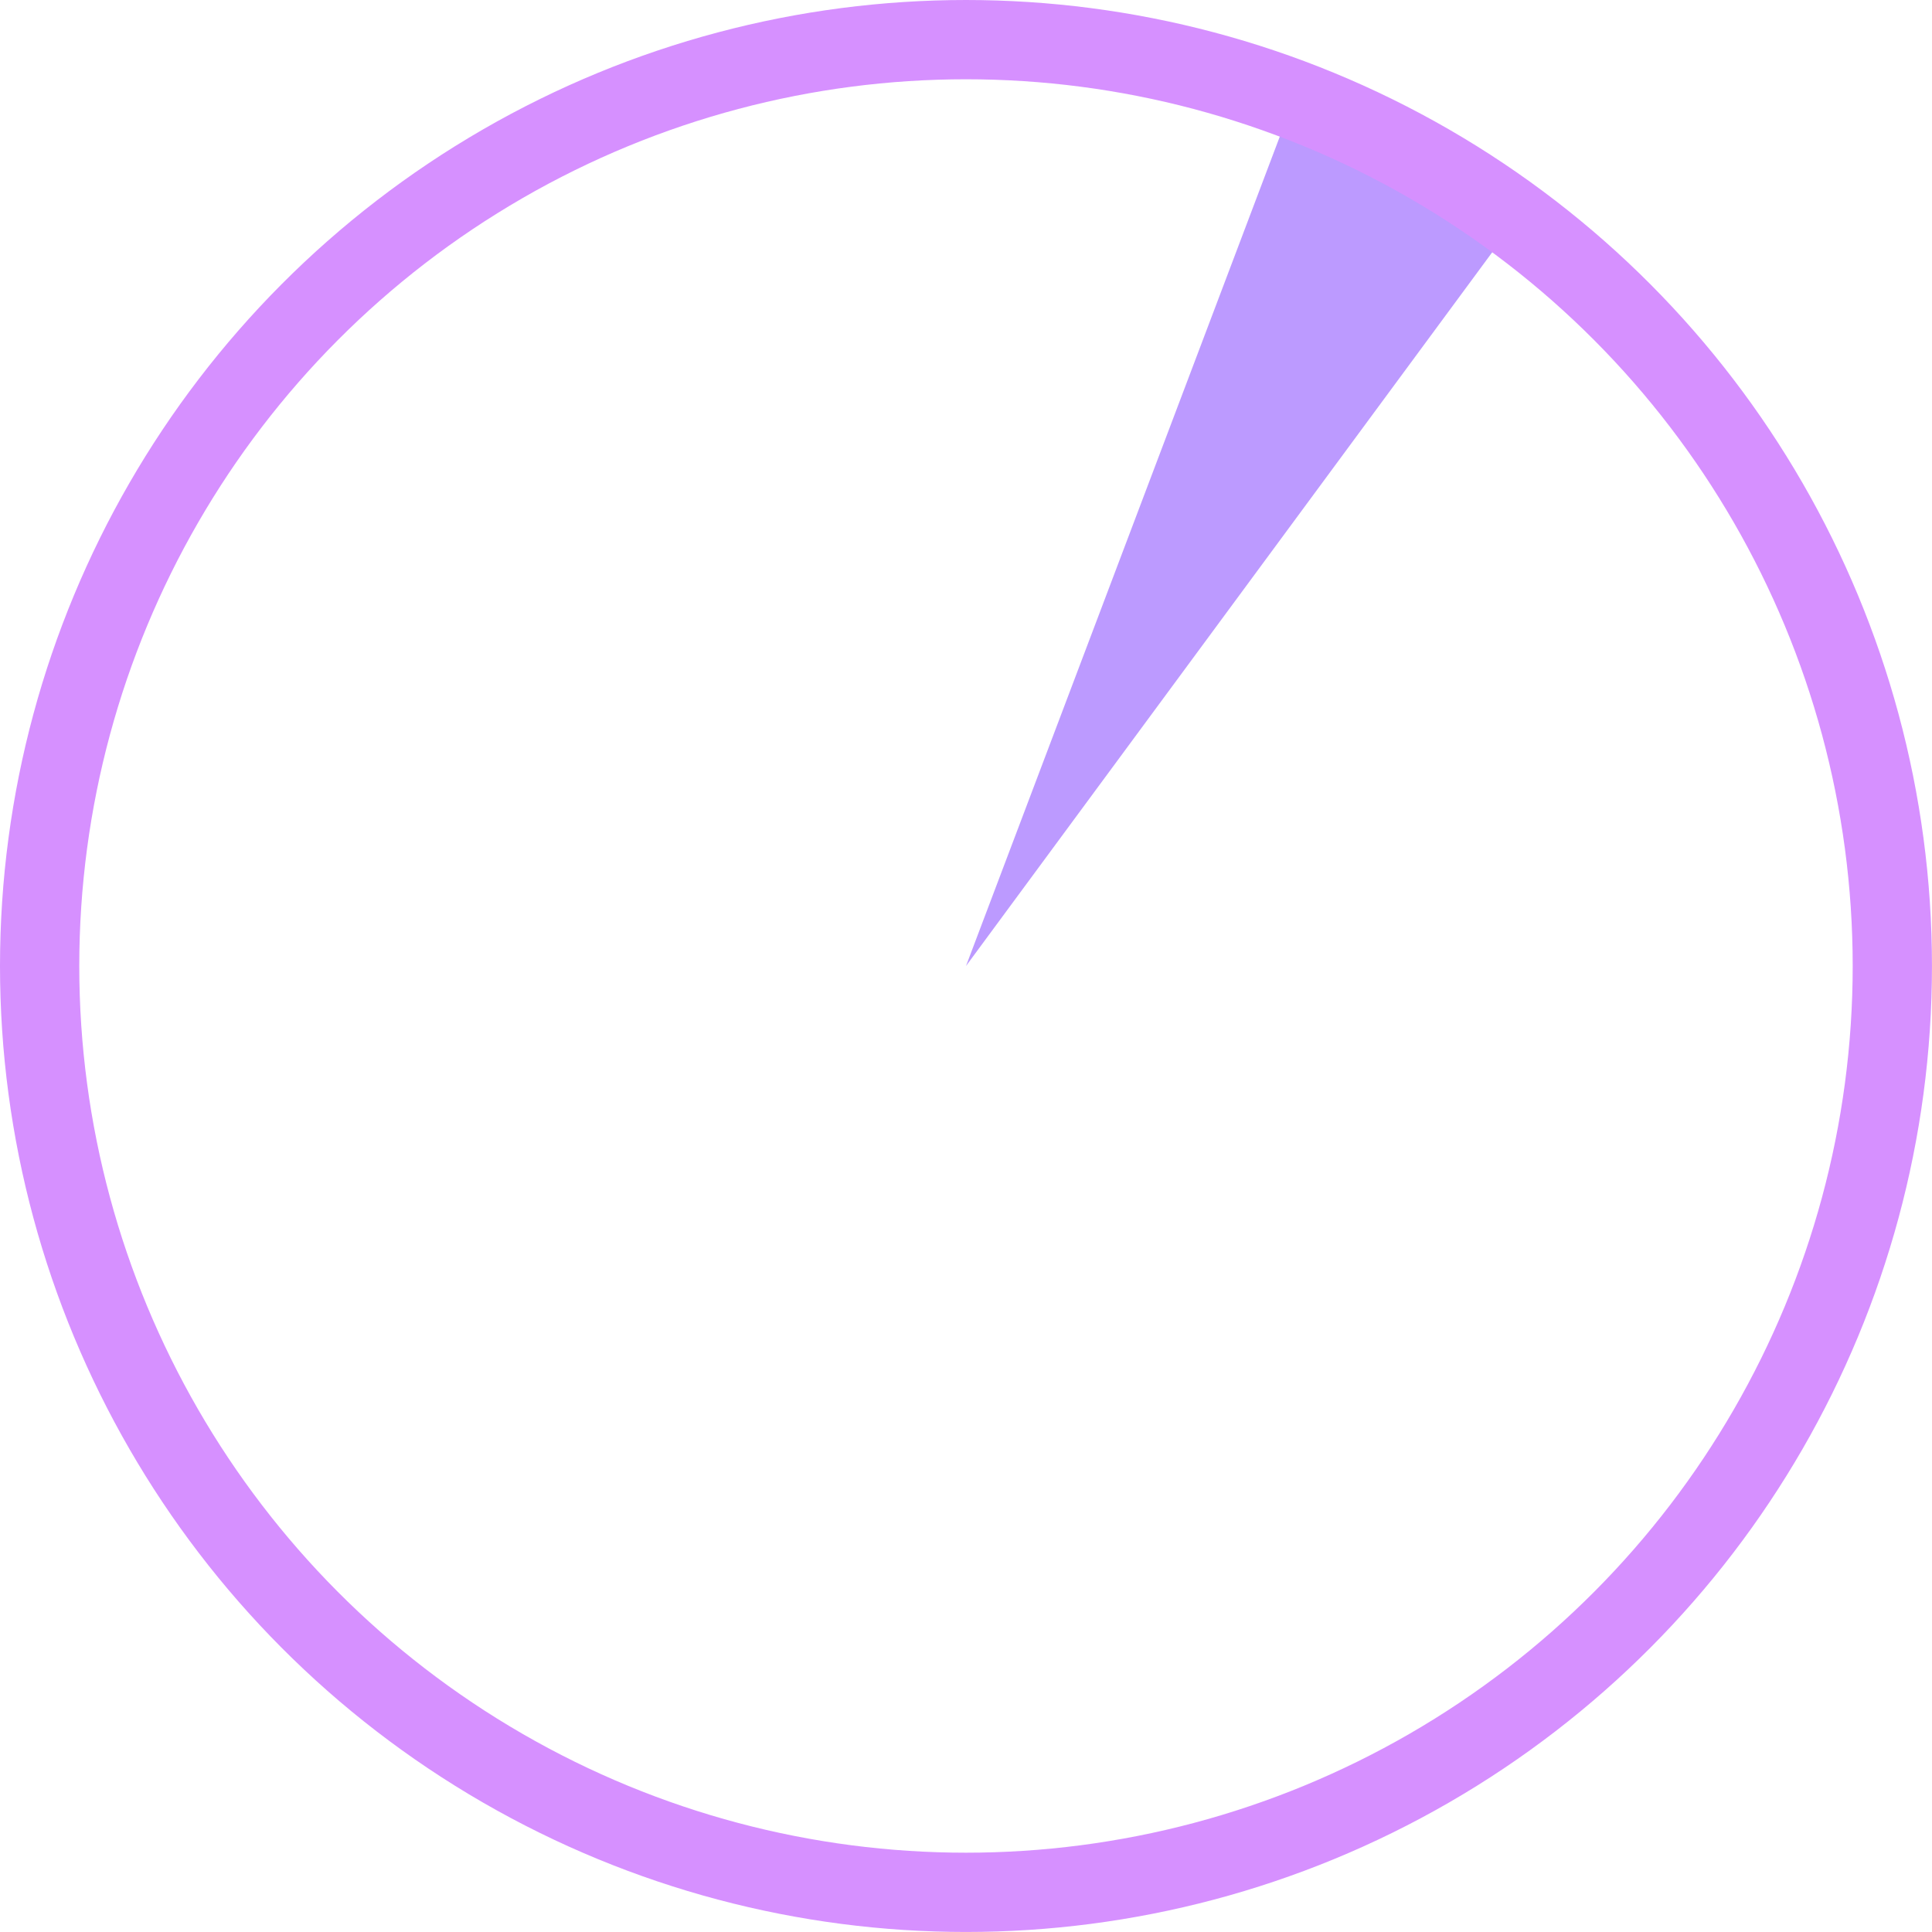 <svg xmlns="http://www.w3.org/2000/svg" width="60.931" height="60.931" viewBox="0 0 60.931 60.931"><g id="icon" transform="translate(-558.137 -475.357)"><path id="Path_77611" data-name="Path 77611" d="M585.809,505.642l10.339-27.327a34.858,34.858,0,0,1,7,3.81Z" transform="translate(2.793 0.181)" fill="#bc9aff"></path><circle id="Ellipse_7770" data-name="Ellipse 7770" cx="29.215" cy="29.215" r="29.215" transform="translate(559.387 476.607)" fill="none" stroke="#d690ff" stroke-width="2.5"></circle></g></svg>